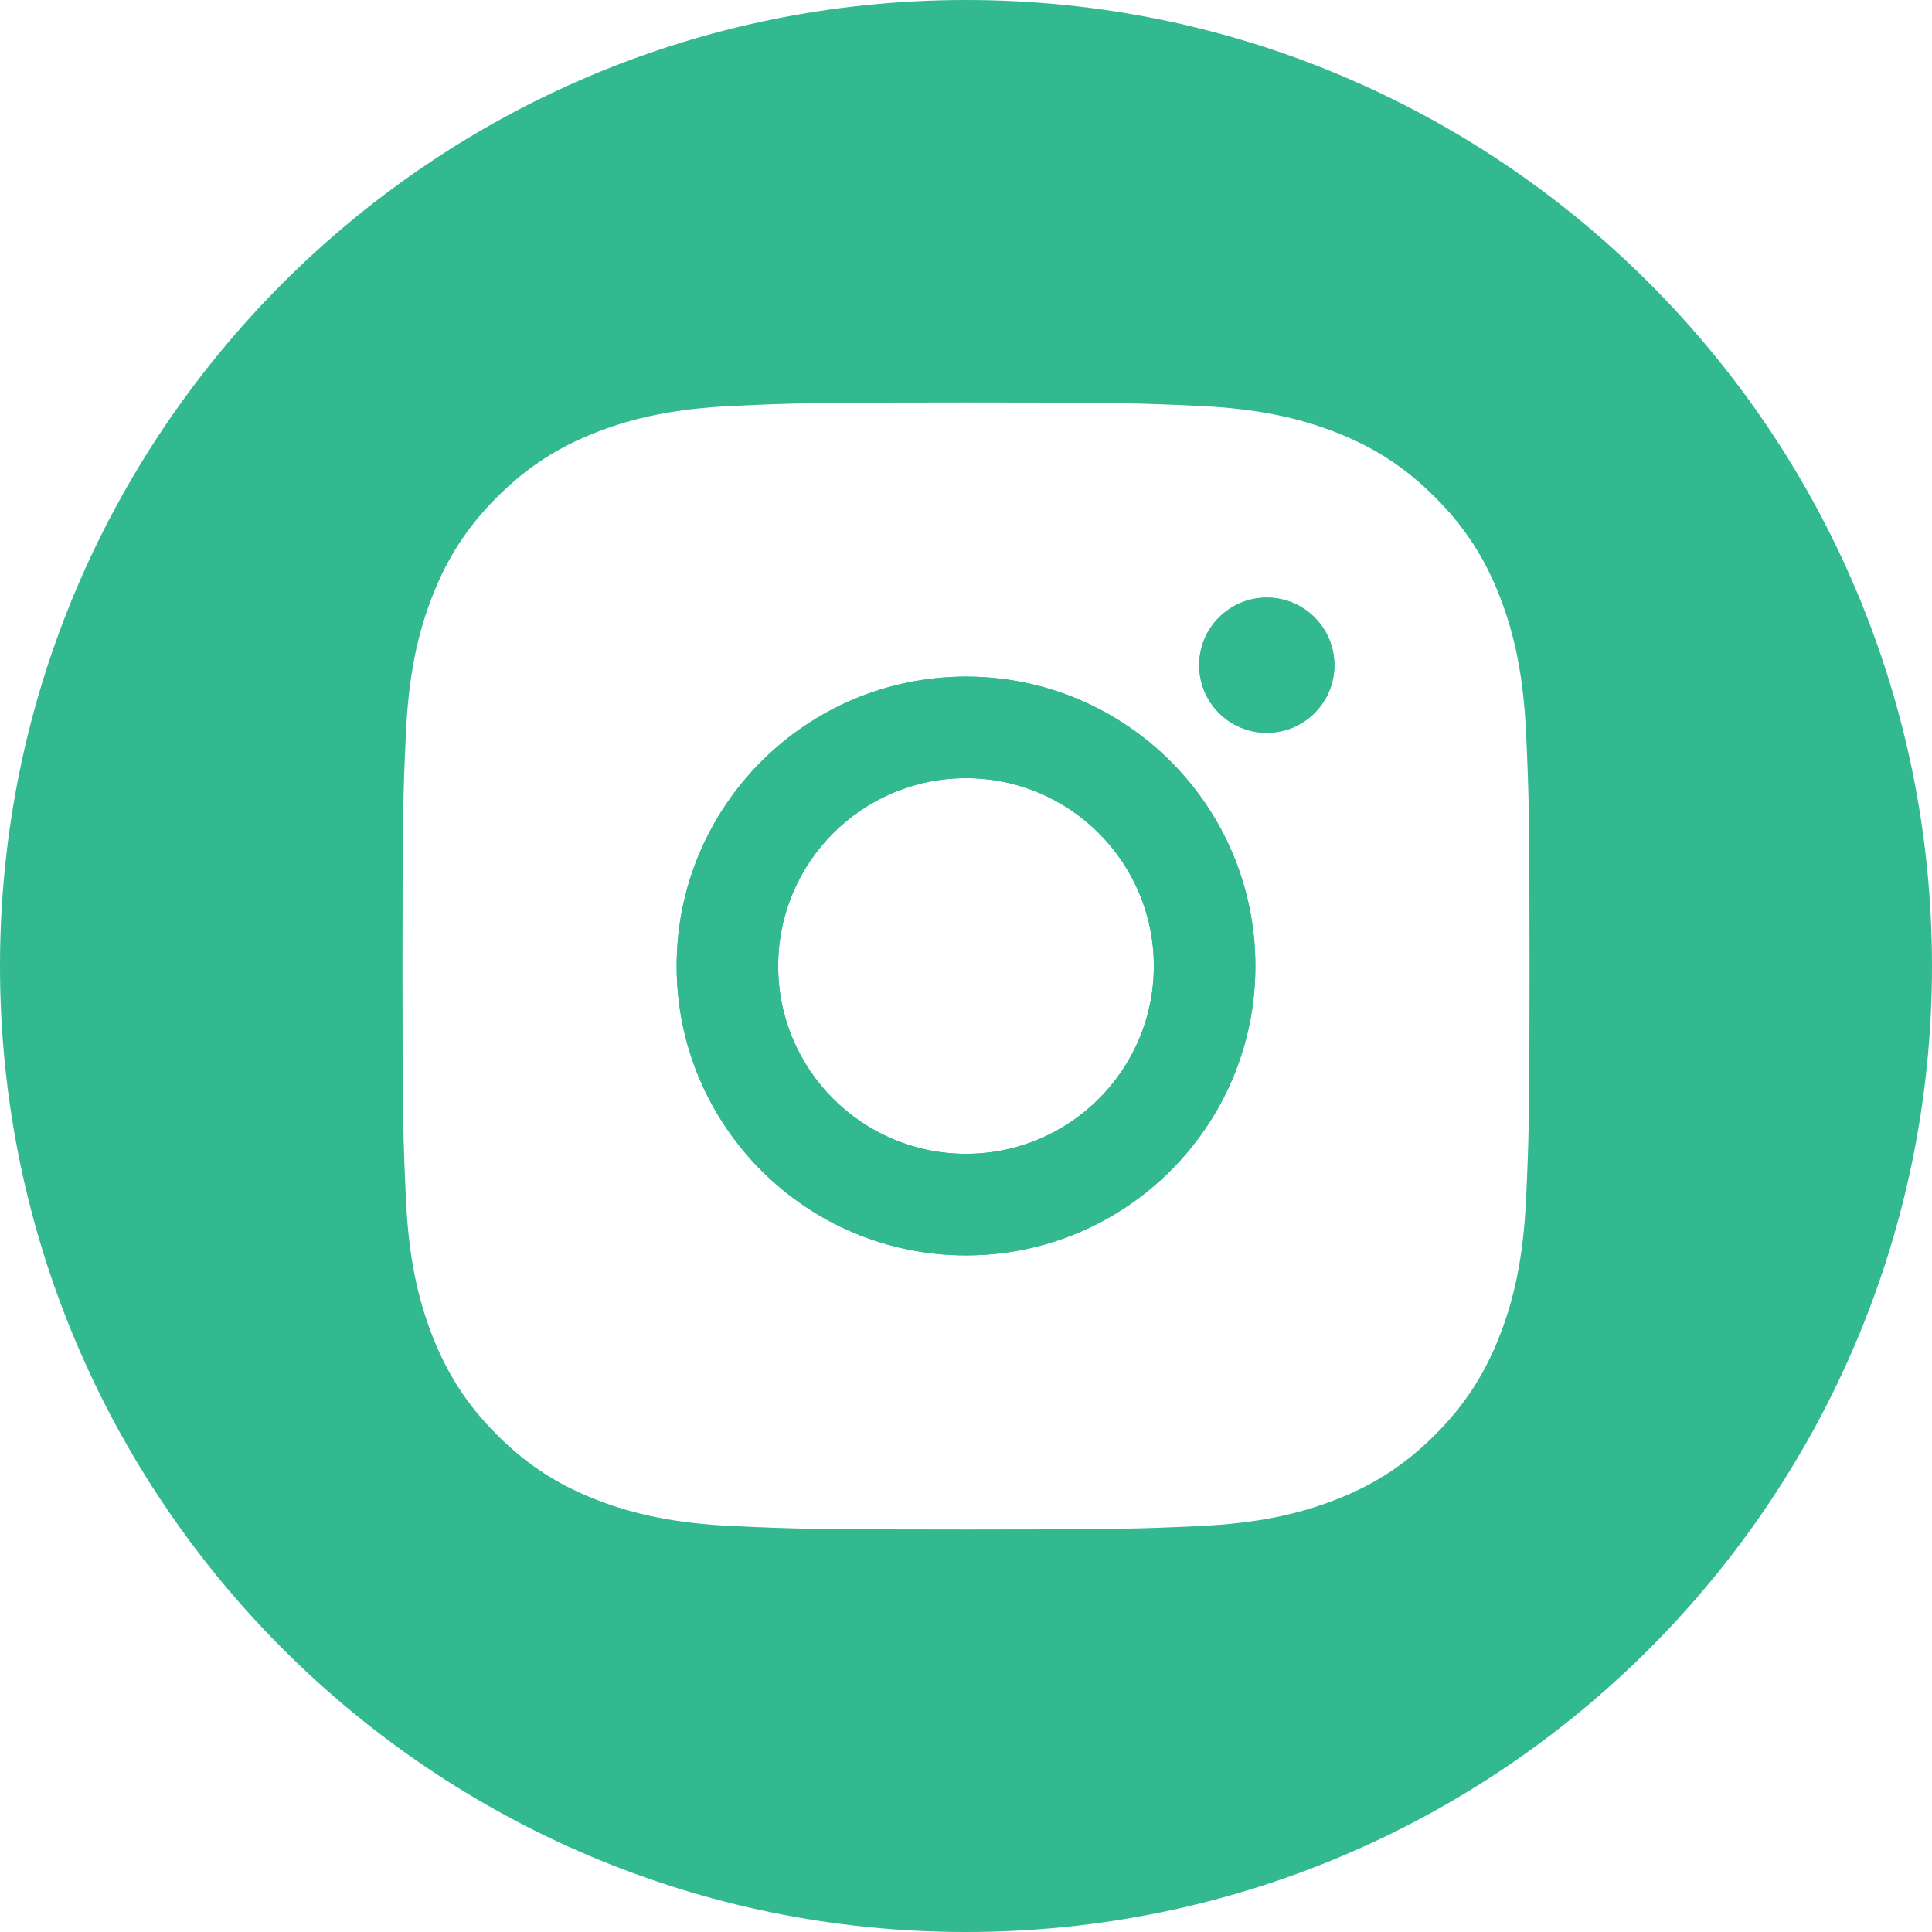 <?xml version="1.0" encoding="UTF-8"?> <svg xmlns="http://www.w3.org/2000/svg" width="64" height="64" viewBox="0 0 64 64" fill="none"><path d="M41.964 24.276C43.202 24.276 44.204 23.273 44.204 22.036C44.204 20.799 43.202 19.796 41.964 19.796C40.727 19.796 39.724 20.799 39.724 22.036C39.724 23.273 40.727 24.276 41.964 24.276Z" fill="#33B990"></path><path fill-rule="evenodd" clip-rule="evenodd" d="M32 22.414C26.706 22.414 22.415 26.706 22.415 32C22.415 37.294 26.706 41.586 32 41.586C37.294 41.586 41.586 37.294 41.586 32C41.586 26.706 37.294 22.414 32 22.414ZM25.778 32C25.778 35.436 28.564 38.222 32 38.222C35.437 38.222 38.222 35.436 38.222 32C38.222 28.564 35.437 25.778 32 25.778C28.564 25.778 25.778 28.564 25.778 32Z" fill="#33B990"></path><path fill-rule="evenodd" clip-rule="evenodd" d="M64 32C64 49.673 49.673 64 32 64C14.327 64 0 49.673 0 32C0 14.327 14.327 0 32 0C49.673 0 64 14.327 64 32ZM32 13.333C26.93 13.333 26.295 13.355 24.304 13.446C22.317 13.536 20.96 13.852 19.773 14.313C18.545 14.79 17.504 15.429 16.466 16.466C15.429 17.504 14.79 18.545 14.313 19.773C13.852 20.96 13.536 22.317 13.446 24.304C13.355 26.295 13.333 26.93 13.333 32C13.333 37.07 13.355 37.705 13.446 39.696C13.536 41.683 13.852 43.04 14.313 44.227C14.79 45.455 15.429 46.496 16.466 47.534C17.504 48.571 18.545 49.21 19.773 49.687C20.96 50.148 22.317 50.464 24.304 50.554C26.295 50.645 26.93 50.667 32 50.667C37.07 50.667 37.705 50.645 39.696 50.554C41.683 50.464 43.04 50.148 44.227 49.687C45.455 49.21 46.496 48.571 47.534 47.534C48.571 46.496 49.21 45.455 49.687 44.227C50.148 43.04 50.464 41.683 50.554 39.696C50.645 37.705 50.667 37.07 50.667 32C50.667 26.93 50.645 26.295 50.554 24.304C50.464 22.317 50.148 20.96 49.687 19.773C49.21 18.545 48.571 17.504 47.534 16.466C46.496 15.429 45.455 14.79 44.227 14.313C43.04 13.852 41.683 13.536 39.696 13.446C37.705 13.355 37.07 13.333 32 13.333ZM22.415 32C22.415 26.706 26.706 22.414 32 22.414C37.294 22.414 41.586 26.706 41.586 32C41.586 37.294 37.294 41.586 32 41.586C26.706 41.586 22.415 37.294 22.415 32ZM44.204 22.036C44.204 23.273 43.202 24.276 41.964 24.276C40.727 24.276 39.724 23.273 39.724 22.036C39.724 20.799 40.727 19.796 41.964 19.796C43.202 19.796 44.204 20.799 44.204 22.036ZM25.778 32C25.778 35.436 28.564 38.222 32 38.222C35.437 38.222 38.222 35.436 38.222 32C38.222 28.564 35.437 25.778 32 25.778C28.564 25.778 25.778 28.564 25.778 32Z" fill="#33B990"></path></svg> 